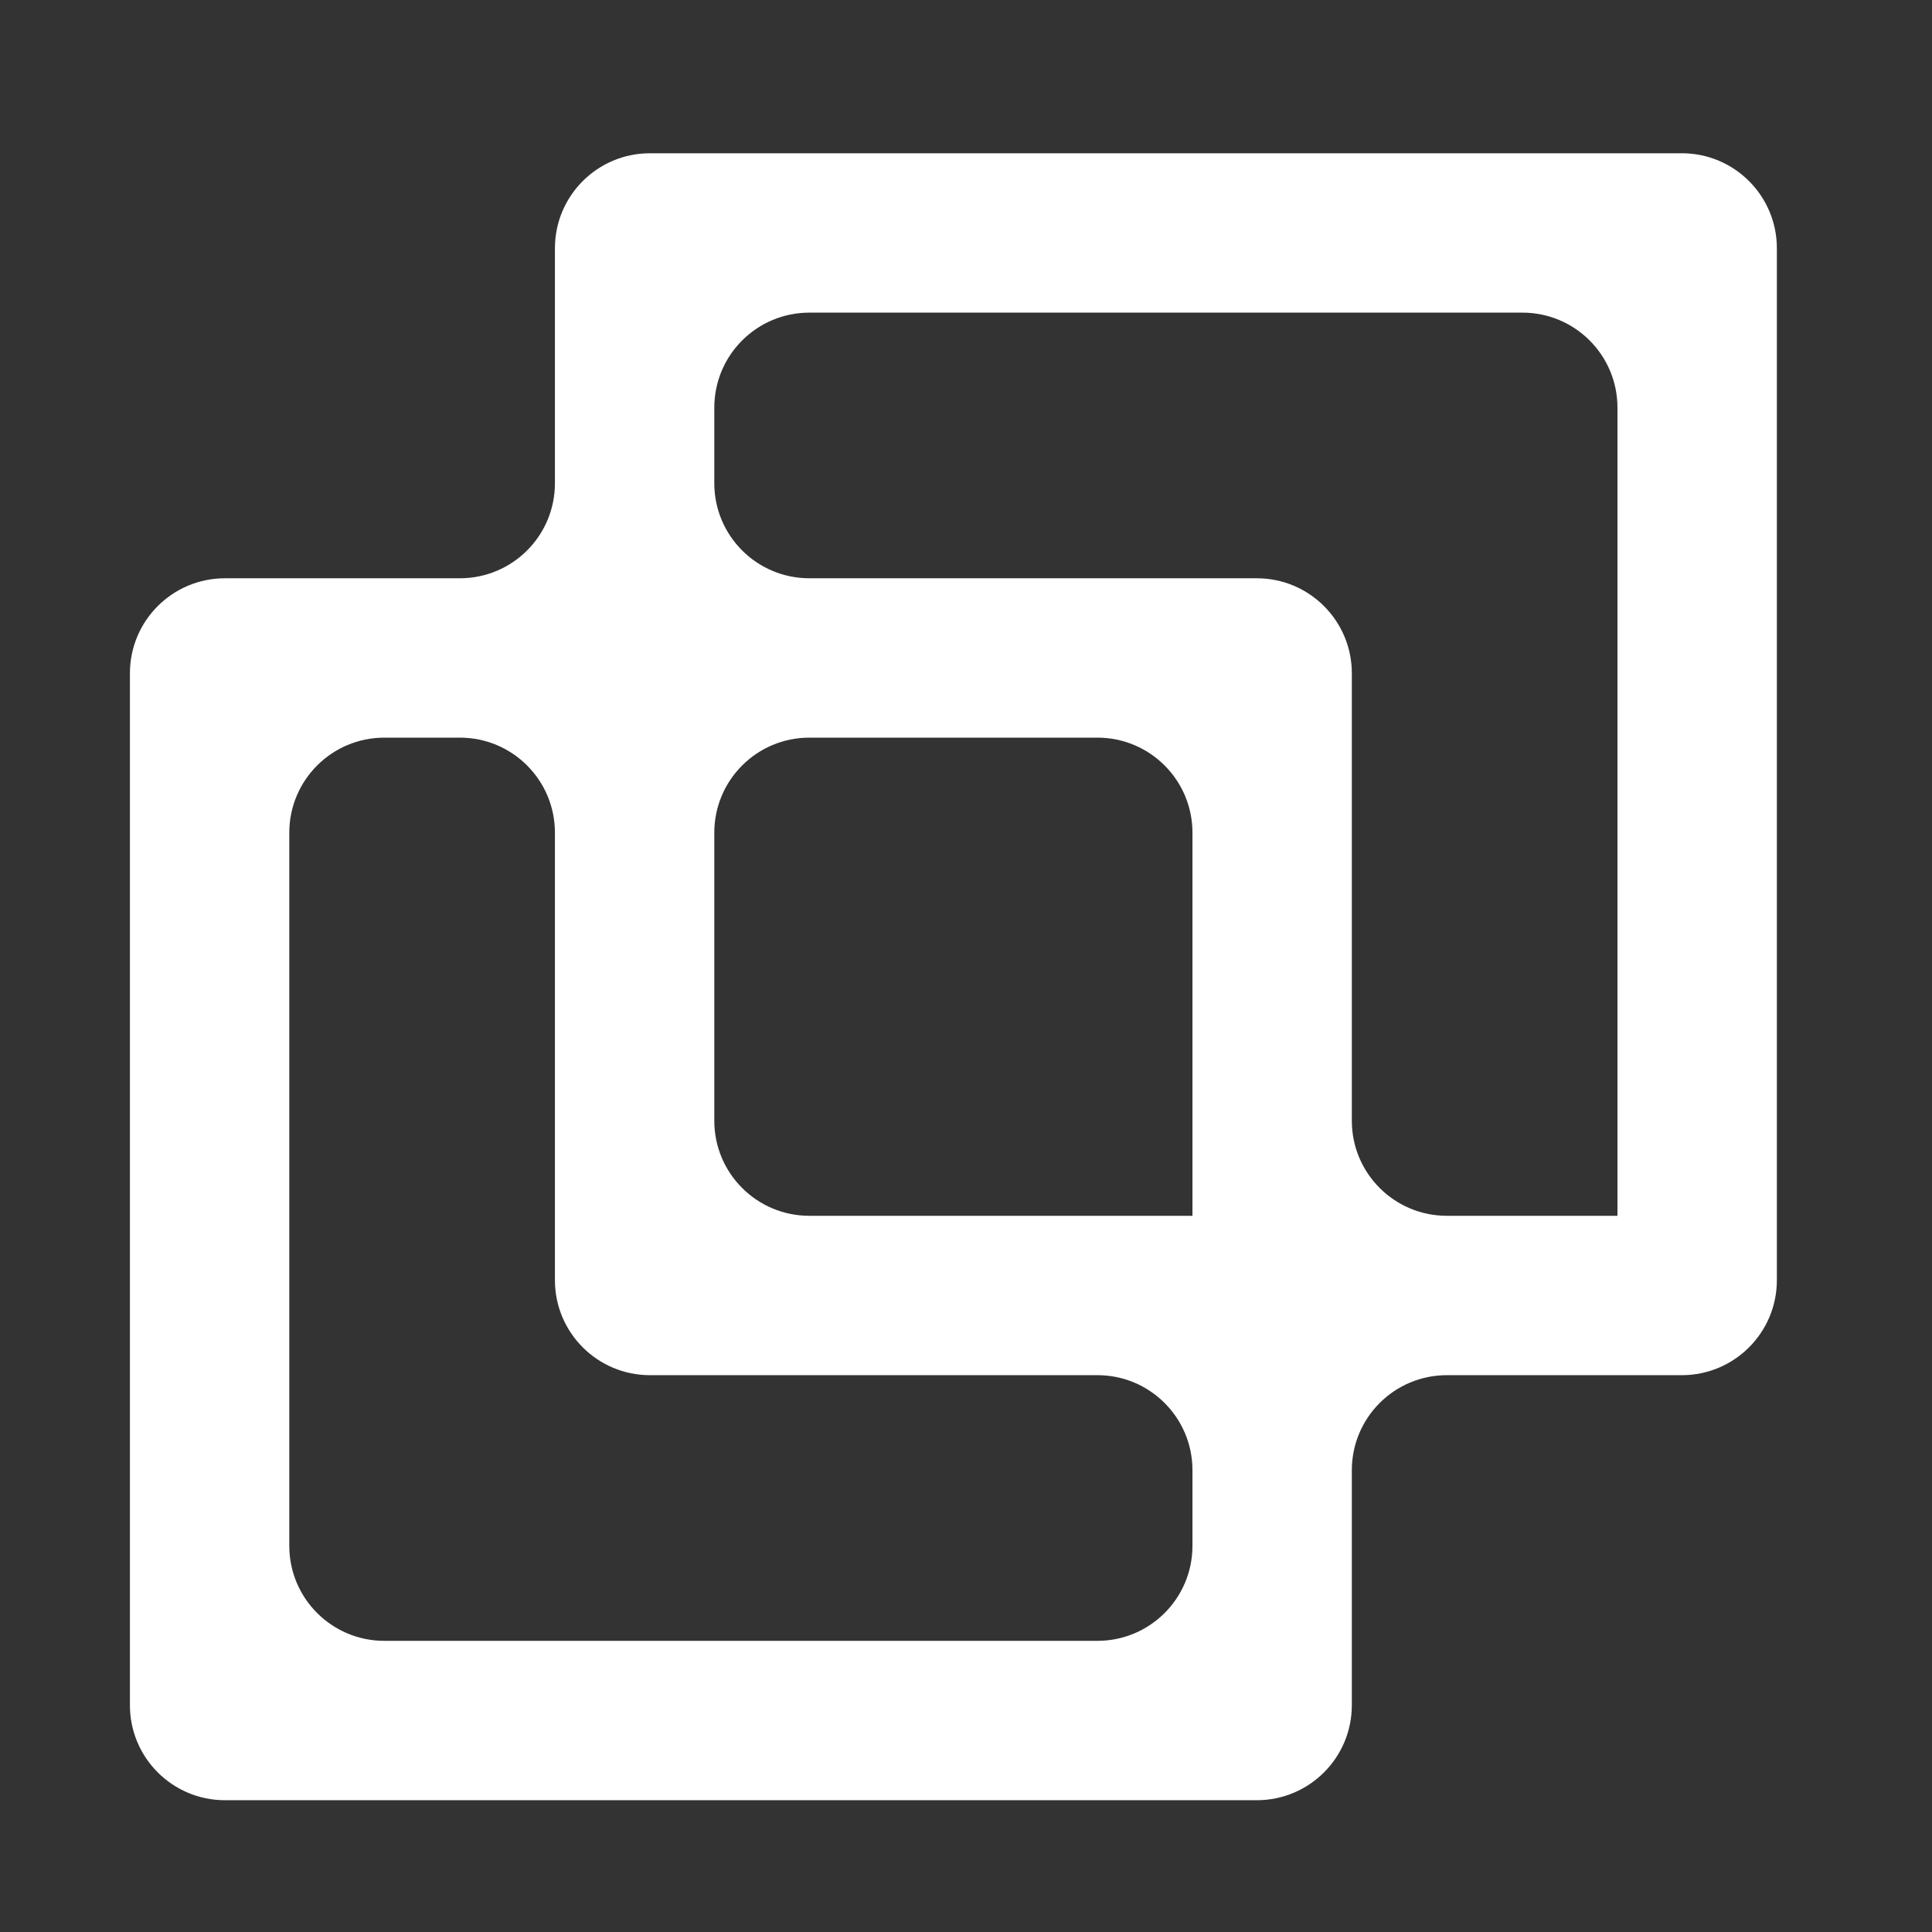 <svg width="61" height="61" viewBox="0 0 61 61" fill="none" xmlns="http://www.w3.org/2000/svg">
<rect x="0" y="0" width="61" height="61" fill="#333333" stroke="none"/>
<path d="M20.521 4.839C18.864 4.839 17.521 6.182 17.521 7.839V15.258C17.521 16.915 16.178 18.258 14.521 18.258H7.102C5.445 18.258 4.102 19.601 4.102 21.258V53.839C4.102 55.496 5.445 56.839 7.102 56.839H39.682C41.339 56.839 42.682 55.496 42.682 53.839V46.419C42.682 44.763 44.025 43.419 45.682 43.419H53.102C54.758 43.419 56.102 42.076 56.102 40.419V7.839C56.102 6.182 54.758 4.839 53.102 4.839H20.521ZM37.65 48.807C37.65 50.464 36.307 51.807 34.65 51.807H12.134C10.477 51.807 9.134 50.464 9.134 48.807V26.29C9.134 24.634 10.477 23.29 12.134 23.29H14.521C16.178 23.29 17.521 24.634 17.521 26.29V40.419C17.521 42.076 18.864 43.419 20.521 43.419H34.65C36.307 43.419 37.65 44.763 37.65 46.419V48.807ZM37.65 38.387H25.553C23.896 38.387 22.553 37.044 22.553 35.387V26.29C22.553 24.634 23.896 23.29 25.553 23.29H34.65C36.307 23.29 37.65 24.634 37.65 26.29V38.387C37.65 38.387 37.65 38.387 37.65 38.387ZM51.069 38.387H45.682C44.025 38.387 42.682 37.044 42.682 35.387V21.258C42.682 19.601 41.339 18.258 39.682 18.258H25.553C23.896 18.258 22.553 16.915 22.553 15.258V12.871C22.553 11.214 23.896 9.871 25.553 9.871H48.069C49.726 9.871 51.069 11.214 51.069 12.871V38.387C51.069 38.387 51.069 38.387 51.069 38.387Z" fill="white"/>
</svg>
